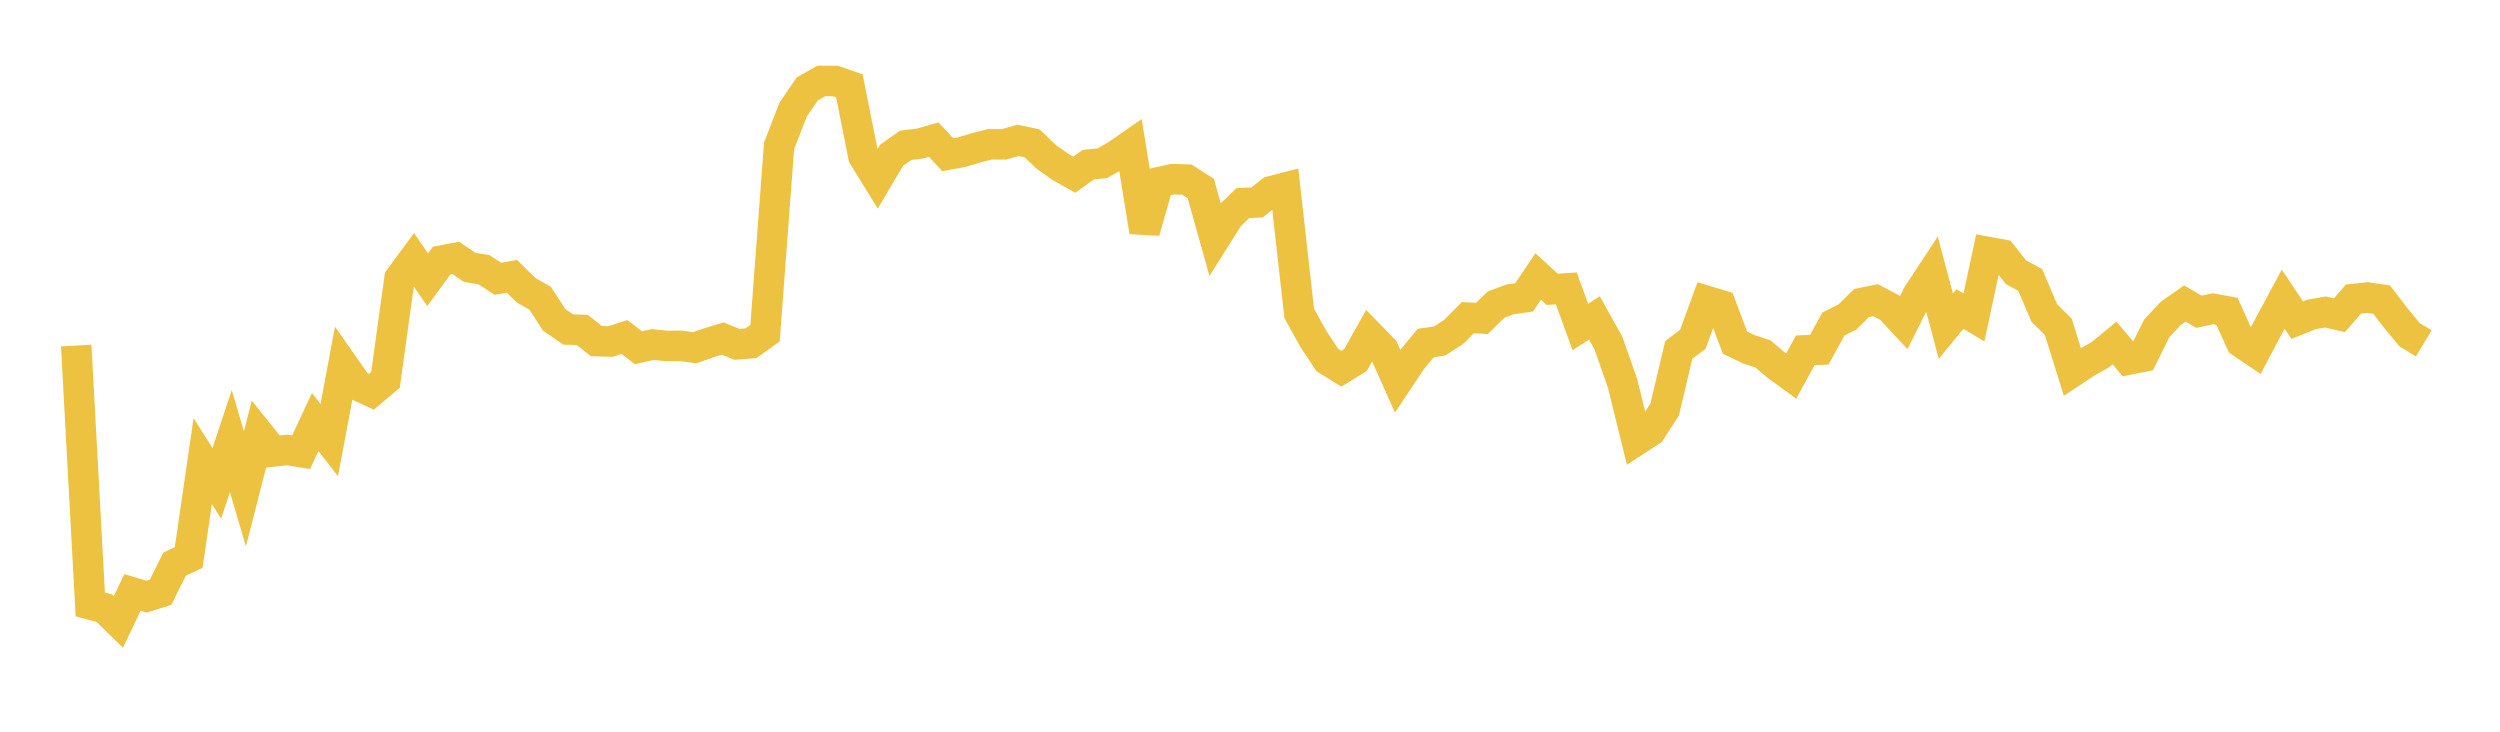 <svg width="164" height="48" xmlns="http://www.w3.org/2000/svg" xmlns:xlink="http://www.w3.org/1999/xlink"><path fill="none" stroke="rgb(237,194,64)" stroke-width="2" d="M5,22.668L5.922,39.654L6.844,39.896L7.766,40.799L8.689,38.866L9.611,39.142L10.533,38.854L11.455,37.005L12.377,36.574L13.299,30.249L14.222,31.707L15.144,28.933L16.066,32.075L16.988,28.47L17.91,29.619L18.832,29.516L19.754,29.662L20.677,27.687L21.599,28.874L22.521,23.952L23.443,25.271L24.365,25.7L25.287,24.924L26.21,18.261L27.132,17.011L28.054,18.352L28.976,17.09L29.898,16.916L30.82,17.547L31.743,17.688L32.665,18.29L33.587,18.127L34.509,19.039L35.431,19.561L36.353,20.979L37.275,21.617L38.198,21.642L39.12,22.376L40.042,22.404L40.964,22.107L41.886,22.812L42.808,22.602L43.731,22.693L44.653,22.686L45.575,22.812L46.497,22.486L47.419,22.208L48.341,22.59L49.263,22.517L50.186,21.859L51.108,9.563L52.03,7.191L52.952,5.84L53.874,5.311L54.796,5.312L55.719,5.632L56.641,10.256L57.563,11.75L58.485,10.187L59.407,9.533L60.329,9.423L61.251,9.16L62.174,10.147L63.096,9.977L64.018,9.699L64.94,9.467L65.862,9.469L66.784,9.208L67.707,9.403L68.629,10.284L69.551,10.941L70.473,11.461L71.395,10.799L72.317,10.709L73.24,10.179L74.162,9.537L75.084,15.2L76.006,11.955L76.928,11.752L77.85,11.779L78.772,12.368L79.695,15.664L80.617,14.199L81.539,13.322L82.461,13.282L83.383,12.545L84.305,12.309L85.228,20.556L86.15,22.222L87.072,23.616L87.994,24.19L88.916,23.621L89.838,21.988L90.76,22.935L91.683,25.003L92.605,23.619L93.527,22.505L94.449,22.365L95.371,21.764L96.293,20.837L97.216,20.889L98.138,19.986L99.06,19.637L99.982,19.508L100.904,18.133L101.826,18.979L102.749,18.919L103.671,21.455L104.593,20.856L105.515,22.512L106.437,25.141L107.359,28.883L108.281,28.286L109.204,26.859L110.126,22.955L111.048,22.261L111.97,19.744L112.892,20.023L113.814,22.476L114.737,22.918L115.659,23.222L116.581,24.008L117.503,24.677L118.425,22.98L119.347,22.94L120.269,21.258L121.192,20.794L122.114,19.882L123.036,19.691L123.958,20.176L124.88,21.166L125.802,19.33L126.725,17.93L127.647,21.396L128.569,20.269L129.491,20.822L130.413,16.532L131.335,16.701L132.257,17.865L133.18,18.36L134.102,20.527L135.024,21.44L135.946,24.396L136.868,23.786L137.79,23.263L138.713,22.5L139.635,23.59L140.557,23.407L141.479,21.547L142.401,20.557L143.323,19.91L144.246,20.45L145.168,20.258L146.09,20.423L147.012,22.458L147.934,23.082L148.856,21.337L149.778,19.622L150.701,21.001L151.623,20.628L152.545,20.467L153.467,20.678L154.389,19.616L155.311,19.52L156.234,19.653L157.156,20.853L158.078,21.966L159,22.524"></path></svg>